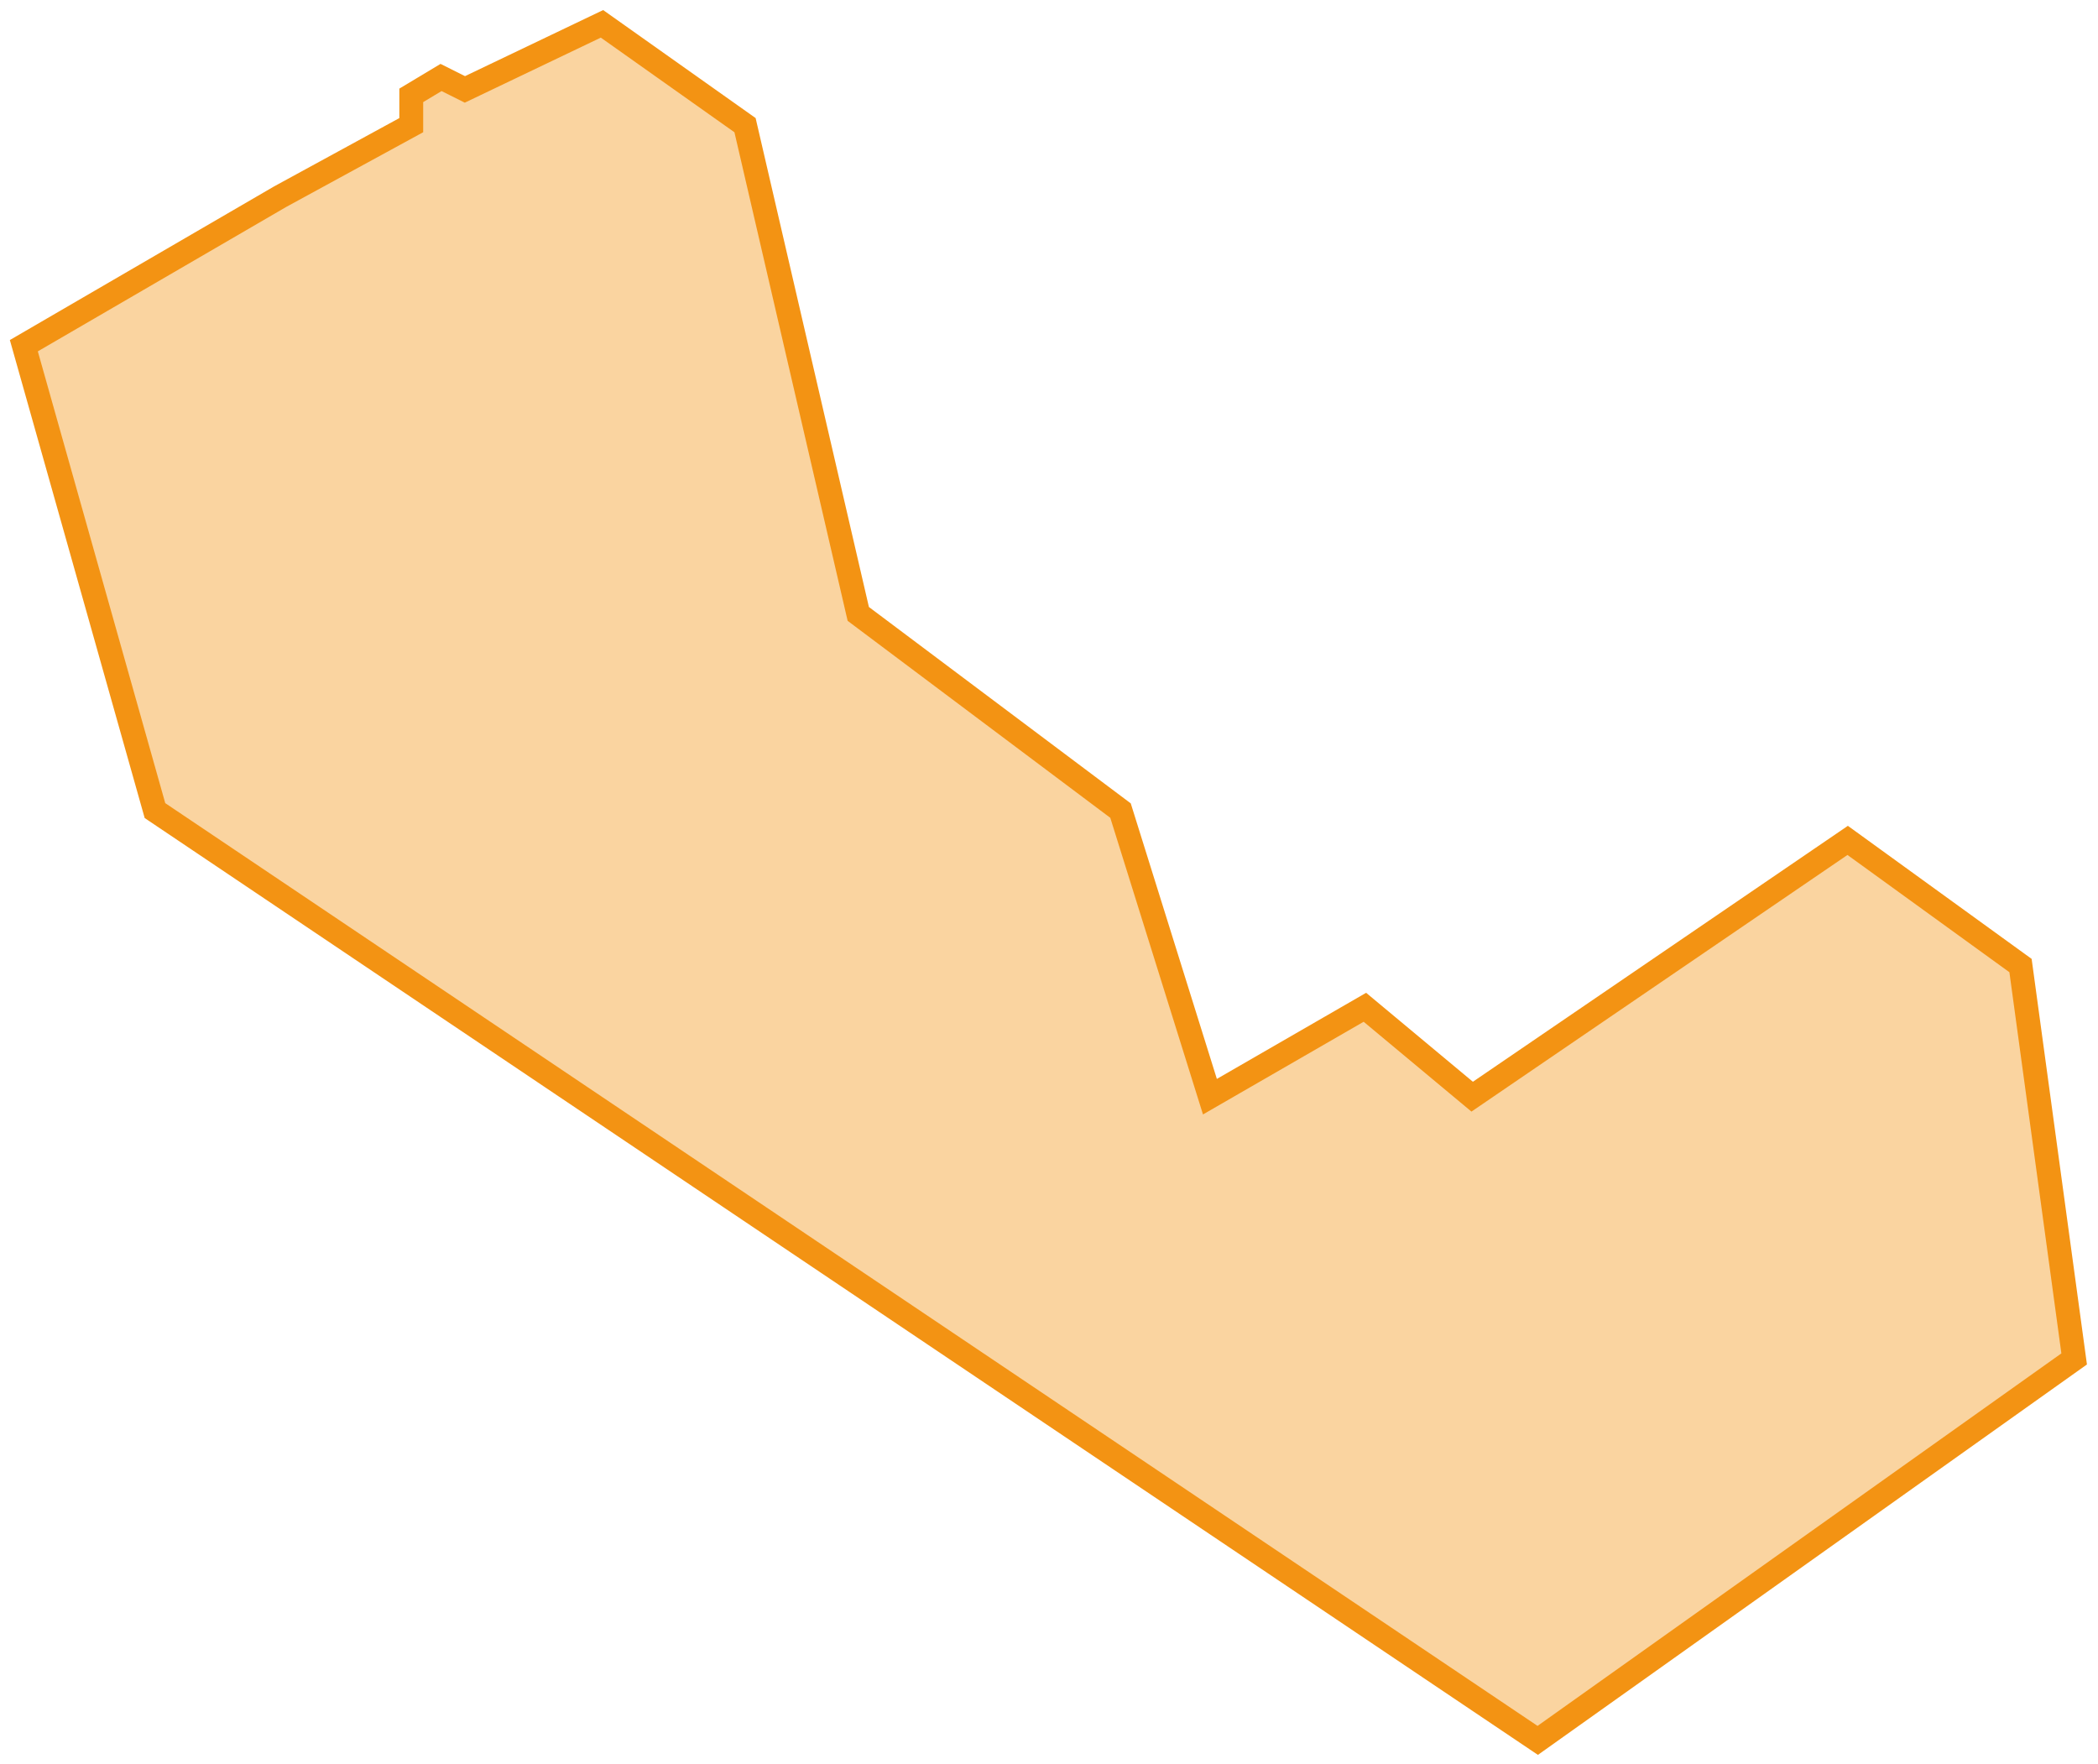 <?xml version="1.0" encoding="UTF-8"?> <svg xmlns="http://www.w3.org/2000/svg" width="176" height="148" viewBox="0 0 176 148" fill="none"><path d="M62.5 10.5L50.5 2L39 7.5L37 6.5L34.5 8V10.5L23.5 16.5L2 29L13 68L129 146L174 114L169.5 81L155 70.5L123.5 92L114.5 84.5L101.5 92L94 68L72 51.5L62.5 10.5Z" fill="#F39313" fill-opacity="0.4" stroke="#F39313" stroke-width="2"></path></svg> 